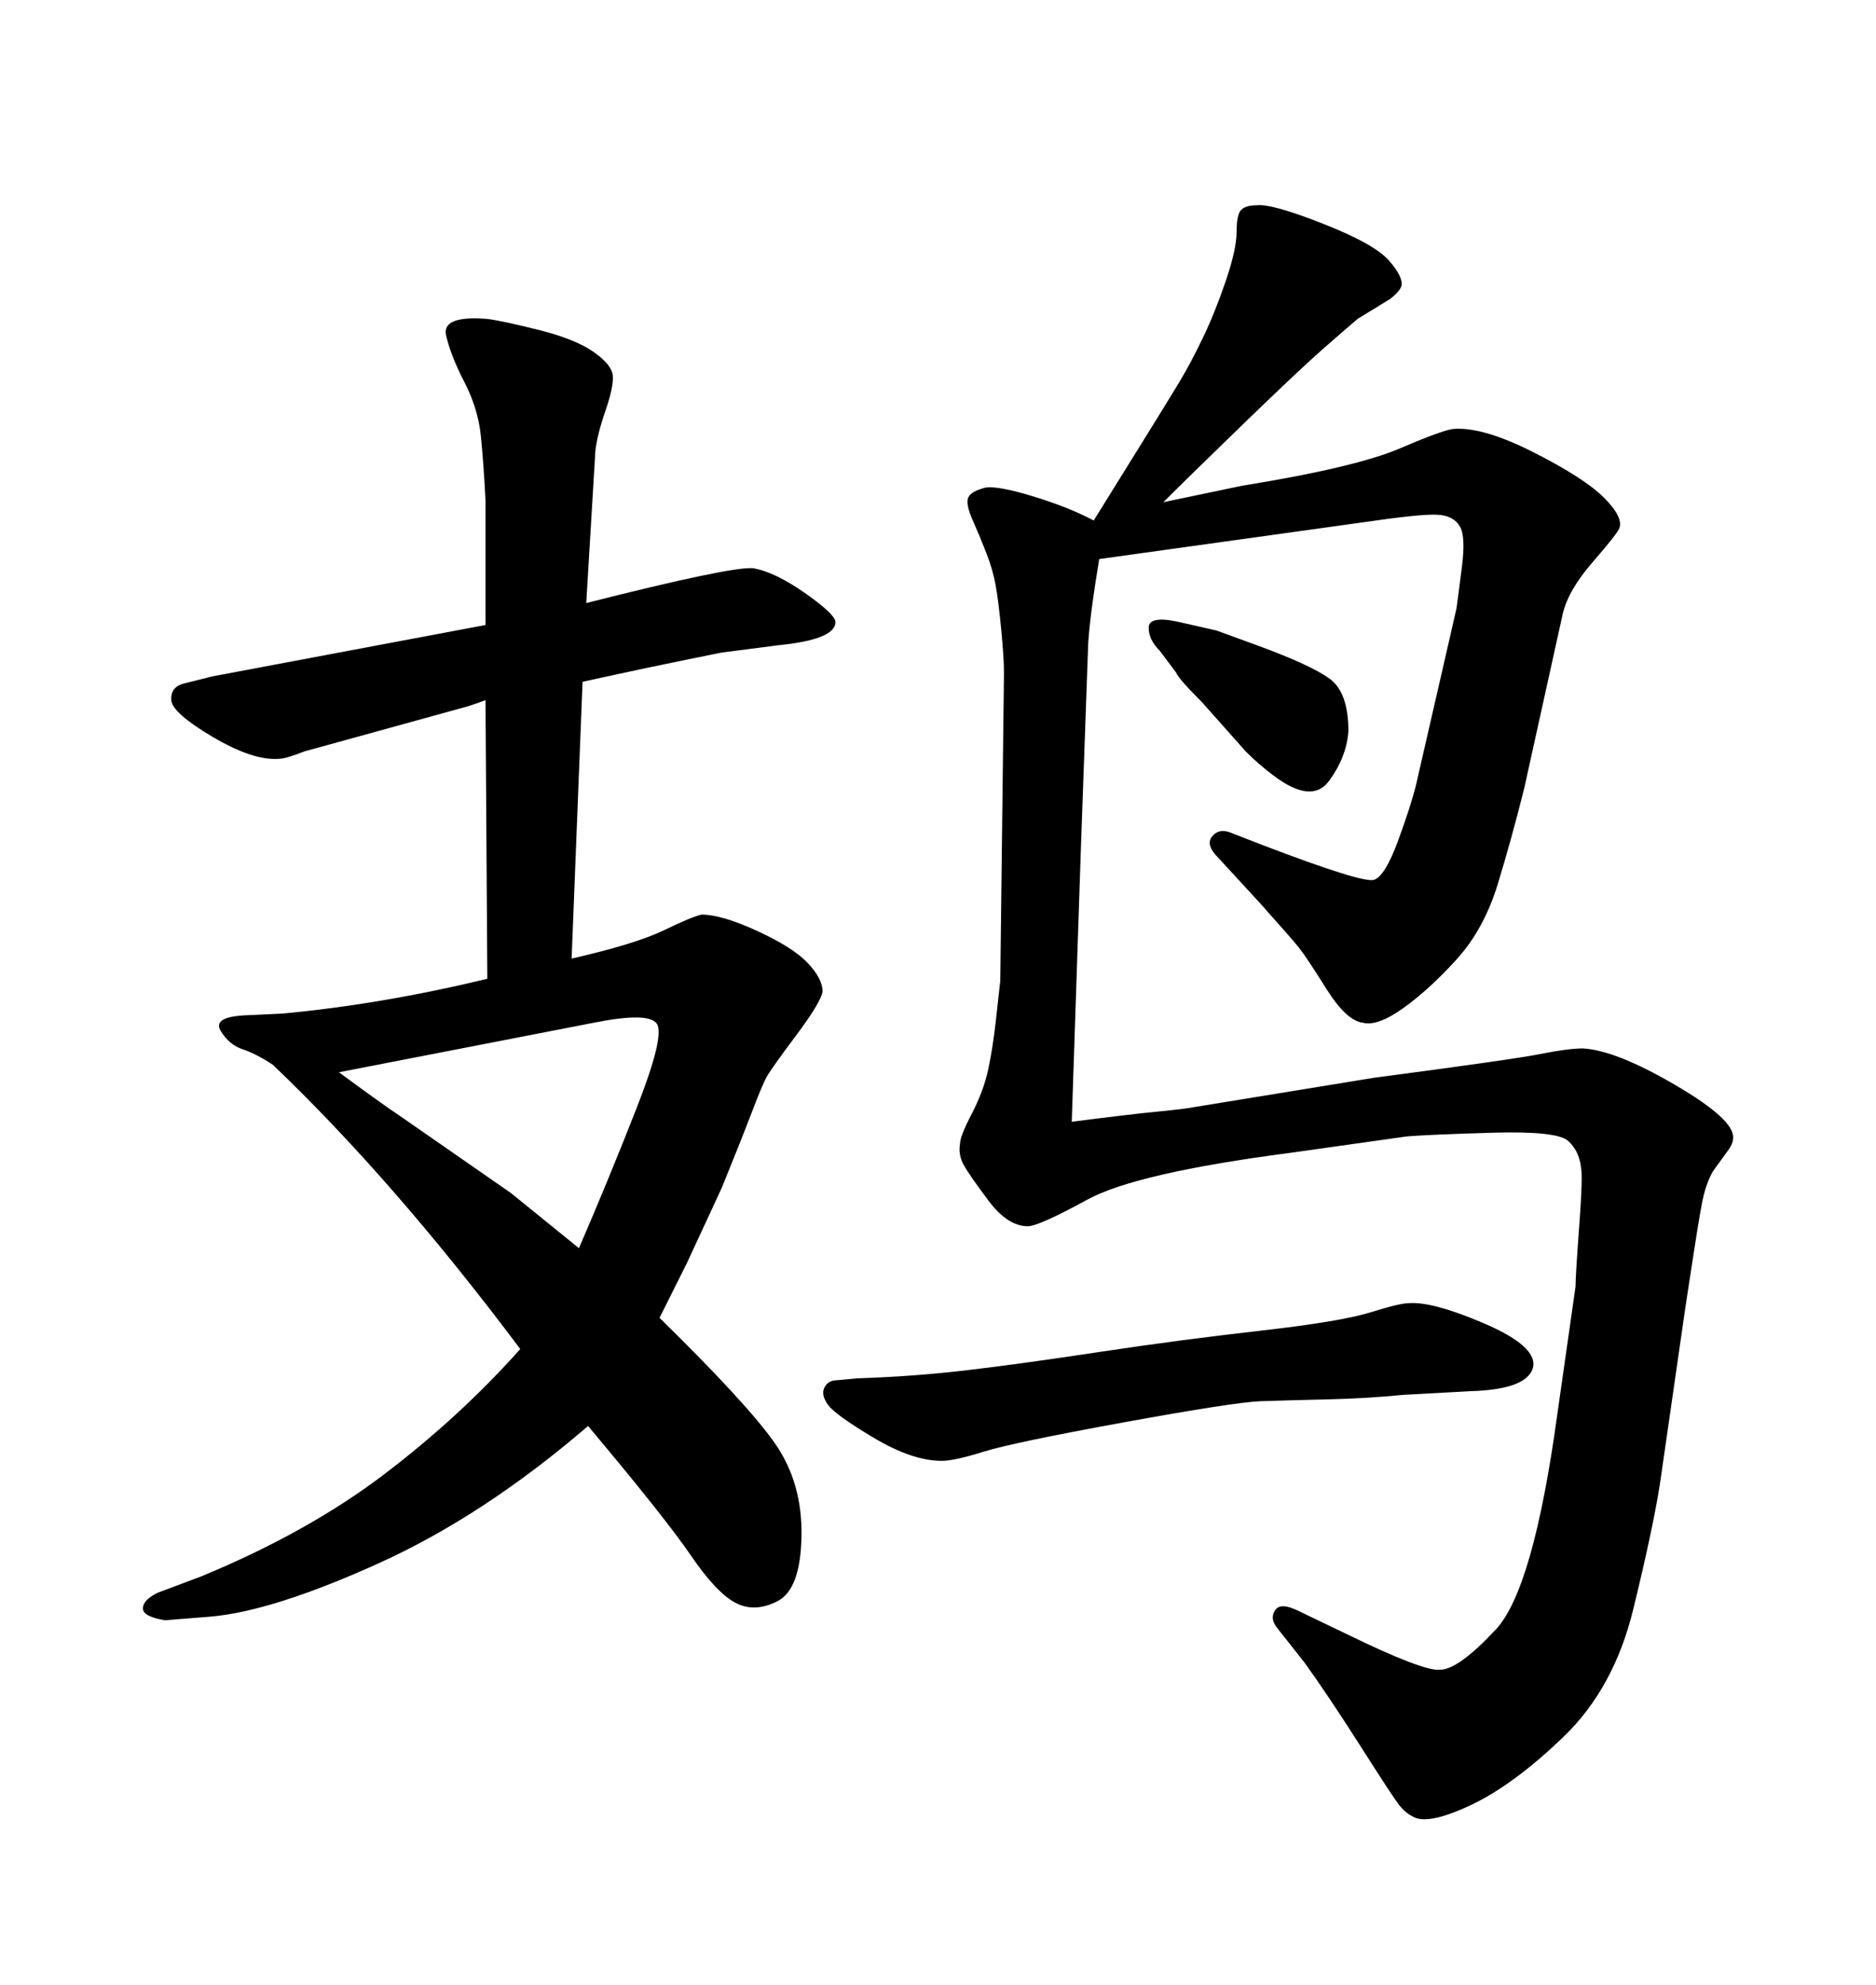 <svg xmlns="http://www.w3.org/2000/svg" xmlns:xlink="http://www.w3.org/1999/xlink" width="300" height="317.285"><path d="M83.20 215.63L83.20 215.63Q62.99 188.67 43.65 170.21L43.65 170.21Q41.02 168.46 38.82 167.72Q36.62 166.99 35.30 164.79Q33.98 162.60 38.96 162.30L38.96 162.30L45.12 162.01Q60.94 160.55 77.93 156.45L77.93 156.45L77.64 111.91Q75.29 112.79 74.12 113.09L74.12 113.09L48.63 120.12Q45.70 121.29 44.53 121.29L44.53 121.29Q40.43 121.58 33.98 117.77Q27.54 113.96 27.39 111.91Q27.25 109.86 29.30 109.28L29.30 109.28L33.98 108.11L77.64 99.90L77.64 79.98Q77.34 74.12 76.90 69.73Q76.46 65.33 74.27 61.08Q72.07 56.84 71.34 53.61Q70.61 50.39 77.93 50.98L77.93 50.98Q80.27 51.27 86.13 52.73Q91.99 54.20 94.92 56.25Q97.85 58.30 98.00 60.06Q98.14 61.82 96.83 65.63Q95.51 69.43 95.21 72.07L95.21 72.07L93.75 96.39Q116.89 90.53 120.41 90.82L120.41 90.82Q123.93 91.41 128.91 94.92Q133.89 98.44 133.59 99.61L133.59 99.61Q133.30 102.25 124.51 103.13L124.51 103.13L115.43 104.30Q103.71 106.64 93.16 108.98L93.16 108.98L91.41 153.22Q101.66 150.88 106.20 148.68Q110.74 146.48 112.21 146.19L112.21 146.19Q115.43 146.19 121.14 148.83Q126.86 151.46 129.20 153.96Q131.54 156.45 131.54 158.50L131.54 158.50Q131.25 160.25 127.29 165.53Q123.34 170.80 122.61 172.12Q121.88 173.44 120.26 177.69Q118.65 181.93 115.43 189.84L115.43 189.84L109.86 201.86L105.47 210.64Q119.53 224.41 123.93 230.71Q128.32 237.01 128.17 245.51Q128.03 254.00 124.37 255.91Q120.70 257.81 117.63 256.20Q114.55 254.59 110.45 248.58Q106.35 242.58 94.04 227.93L94.04 227.93Q77.34 242.29 60.50 249.90Q43.65 257.52 33.69 258.40L33.69 258.40L26.37 258.98Q22.85 258.40 22.85 257.08Q22.85 255.76 25.20 254.59L25.20 254.59L32.23 251.95Q49.22 244.92 61.38 235.69Q73.54 226.46 83.20 215.63ZM94.92 163.48L54.20 171.39Q60.94 176.37 64.45 178.71L64.45 178.71L81.74 190.72L92.58 199.51Q97.27 188.67 101.81 177.10Q106.35 165.53 105.03 163.62Q103.71 161.72 94.92 163.48L94.92 163.48ZM172.85 135.64L171.39 179.30Q180.47 178.13 185.01 177.69Q189.55 177.25 191.02 176.95L191.02 176.95L219.73 172.27Q241.99 169.34 246.39 168.46Q250.78 167.58 253.13 167.58L253.13 167.58Q258.40 167.87 267.92 173.44Q277.44 179.00 277.15 181.93L277.15 181.93Q277.15 182.81 276.27 183.98L276.27 183.98L273.93 187.21Q272.75 189.26 272.17 192.33Q271.58 195.41 270.56 202.15Q269.53 208.89 269.53 208.89L269.53 208.89L265.43 237.30Q264.26 244.63 261.18 257.23Q258.11 269.82 250.05 277.59Q241.99 285.35 235.11 288.57Q228.22 291.80 225.88 290.33L225.88 290.33Q224.71 289.75 223.68 288.43Q222.66 287.11 217.53 279.05Q212.40 271.00 208.59 265.72L208.59 265.72L204.20 260.16Q203.03 258.69 203.91 257.37Q204.79 256.05 207.71 257.52L207.71 257.52L215.04 261.04Q227.64 267.19 230.27 266.89L230.27 266.89Q233.20 266.89 239.21 260.45Q245.21 254.00 249.02 226.17L249.02 226.17L251.95 205.66Q251.95 203.91 252.54 196.00Q253.13 188.09 252.83 186.62L252.83 186.62Q252.54 183.98 250.78 182.37Q249.02 180.76 238.77 181.05Q228.52 181.35 225 181.64L225 181.64L206.25 184.28Q181.64 187.50 173.88 191.75Q166.11 196.00 164.36 196.00L164.36 196.00Q161.13 196.00 158.06 191.89Q154.98 187.79 154.10 186.18Q153.22 184.57 153.52 182.81L153.52 182.81Q153.52 181.64 155.42 177.98Q157.32 174.32 158.06 170.80Q158.79 167.29 159.23 163.33Q159.67 159.38 159.96 156.74L159.96 156.74L160.55 107.52Q160.55 105.18 160.11 100.63Q159.67 96.09 159.23 93.60Q158.79 91.11 157.76 88.48Q156.74 85.84 155.57 83.20Q154.39 80.57 154.83 79.54Q155.27 78.52 157.62 77.93L157.62 77.93Q159.67 77.64 165.38 79.39Q171.09 81.15 174.90 83.20L174.90 83.20Q178.71 77.05 182.81 70.46Q186.91 63.87 188.67 60.94Q190.43 58.01 192.33 54.05Q194.24 50.10 196.00 44.97Q197.75 39.84 197.75 37.06Q197.75 34.28 198.49 33.54Q199.22 32.81 200.98 32.81L200.98 32.81Q203.32 32.52 211.52 35.74Q219.73 38.96 222.07 41.60Q224.41 44.24 224.12 45.70L224.12 45.70Q223.83 46.58 222.36 47.75L222.36 47.75L217.09 50.98Q215.04 52.73 211.52 55.81Q208.01 58.89 199.22 67.38Q190.43 75.88 186.04 80.27L186.04 80.27L198.63 77.64Q216.80 74.71 223.97 71.63Q231.15 68.55 232.62 68.55L232.62 68.55Q237.30 68.26 245.36 72.36Q253.42 76.46 256.49 79.54Q259.57 82.62 258.98 84.38L258.98 84.38Q258.69 85.25 254.74 89.79Q250.78 94.34 249.90 98.14L249.90 98.14L243.75 125.98Q241.70 134.18 239.50 141.36Q237.30 148.54 232.91 153.37Q228.52 158.20 224.41 161.13Q220.31 164.06 217.97 163.48L217.97 163.48Q215.33 163.18 212.11 158.06Q208.89 152.93 207.71 151.46Q206.54 150 201.56 144.43L201.56 144.43L194.82 137.11Q192.77 135.06 193.80 133.74Q194.82 132.42 196.58 133.01L196.58 133.01L201.86 135.06Q217.97 141.21 219.73 140.63L219.73 140.63Q221.48 140.04 223.54 134.47Q225.59 128.91 226.46 125.39L226.46 125.39L232.91 97.27Q233.20 95.21 233.79 90.53Q234.38 85.84 233.50 84.23Q232.62 82.62 230.42 82.32Q228.22 82.03 220.02 83.20L220.02 83.20L175.78 89.36Q174.32 98.14 174.02 102.83L174.02 102.83L172.85 135.64ZM188.09 99.32L188.09 99.32L194.53 100.78L200.98 103.13Q209.77 106.35 212.70 108.54Q215.63 110.74 215.63 116.89L215.63 116.89Q215.33 121.00 212.55 124.80Q209.77 128.61 203.61 123.93L203.61 123.93Q201.27 122.17 199.22 120.12L199.22 120.12L192.19 112.21Q188.38 108.40 188.09 107.52L188.09 107.52L185.45 104.00Q183.69 102.25 183.69 100.34Q183.69 98.44 188.09 99.32ZM235.25 222.36L235.25 222.36L224.41 222.95Q218.55 223.54 212.11 223.68Q205.66 223.83 201.56 223.97Q197.46 224.12 179.74 227.34Q162.01 230.57 157.32 232.03Q152.64 233.50 150.59 233.50L150.59 233.50Q145.90 233.50 139.75 229.83Q133.59 226.17 132.42 224.56Q131.25 222.95 131.84 221.78Q132.42 220.61 133.89 220.61L133.89 220.61L137.11 220.31Q146.19 220.02 154.83 218.99Q163.48 217.97 176.07 216.06Q188.67 214.16 201.56 212.70Q214.45 211.23 219.14 209.77Q223.83 208.30 225.29 208.30L225.29 208.30Q229.10 208.01 237.30 211.52Q245.51 215.04 245.21 218.26L245.21 218.26Q244.63 222.07 235.25 222.36Z"/></svg>